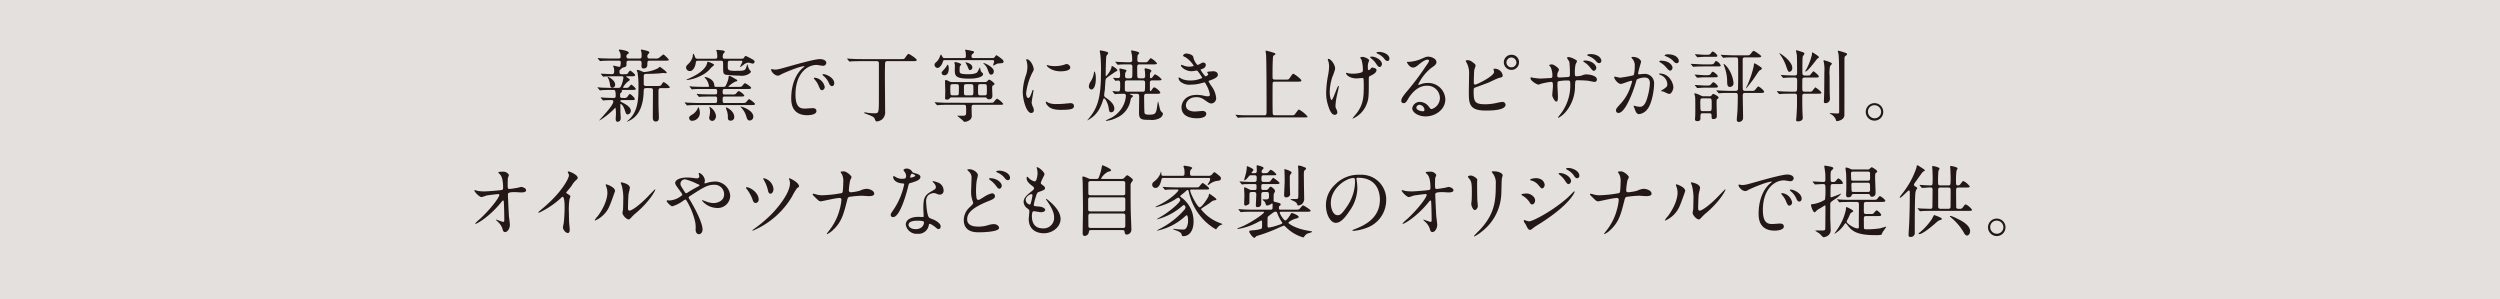 <svg xmlns="http://www.w3.org/2000/svg" viewBox="0 0 629.291 75.306"><defs><style>.cls-1{fill:#e4e0dd;}.cls-2{fill:#231815;}</style></defs><g id="レイヤー_2" data-name="レイヤー 2"><g id="文字"><rect class="cls-1" width="629.291" height="75.306"/><path class="cls-2" d="M155.573,22.117c.377,0,.555-.02.754-.456a7.644,7.644,0,0,0,.595-2.083c0-.376-.219-.376-.377-.376h-1.746c-.456,0-1.805,0-2.499.059-.06,0-.357.04-.416.04-.06,0-.1-.04-.179-.119l-.377-.456c-.079-.1-.079-.1-.079-.139s.039-.04.059-.04c.377,0,2.242.119,2.658.119.536,0,.635-.238.635-.793a2.922,2.922,0,0,0-.079-.774,4.401,4.401,0,0,1-.179-.456.115.115,0,0,1,.119-.119c.139,0,1.21.298,1.429.298a.225.225,0,0,0,.258-.199,5.009,5.009,0,0,0,.119-.833c0-.496-.258-.516-.596-.516h-1.666c-.477,0-1.825,0-2.499.06-.06,0-.357.04-.437.04-.06,0-.1-.04-.159-.139l-.396-.457c-.079-.099-.079-.099-.079-.119,0-.04.039-.04.079-.04.119,0,.714.06.853.06.575.02,1.607.06,2.738.06h1.566c.417,0,.556-.139.556-.536a2.525,2.525,0,0,0-.238-1.17c-.179-.258-.218-.297-.218-.396,0-.139.179-.159.277-.159.139,0,2.222.297,2.222.793,0,.178-.139.258-.277.357a.571.571,0,0,0-.317.575c0,.536.456.536.635.536h2.638c.536,0,.556-.297.556-.754a5.344,5.344,0,0,0-.06-.912,3.76,3.76,0,0,1-.139-.437c0-.099.1-.159.218-.159a14.156,14.156,0,0,1,1.409.337c.158.04.516.159.516.417,0,.08-.06.159-.219.317a.803.803,0,0,0-.277.655c0,.536.416.536.635.536H164.777a2.327,2.327,0,0,0,.991-.099c.219-.119,1.091-.932,1.23-.932.119,0,1.368,1.15,1.368,1.388,0,.179-.754.179-1.031.179h-3.749c-.635,0-.635.159-.635,1.13a.867.867,0,0,1-.952.833.462.462,0,0,1-.516-.476c-.021-.119.02-.774.02-.913,0-.575-.377-.575-.575-.575h-2.618c-.615,0-.615.218-.615.972a.569.569,0,0,1-.317.595c-.099.04-.615.179-.714.218-.06.04-.317.278-.377.337-.337.277-.357.317-.357.654,0,.317.021.635.556.635h.377c.853,0,.952,0,1.131-.178.079-.099.476-.734.635-.734.158,0,1.249.893,1.249,1.13,0,.298-.456.298-1.051.298h-.873c-.298,0-.317,0-.317.099,0,.04.02.06.198.178.615.417.694.457.694.635,0,.119-.516.437-.614.516a6.906,6.906,0,0,0-1.092,1.349c0,.139.06.139.635.139a1.398,1.398,0,0,0,.794-.139c.099-.099.516-.674.674-.674.1,0,1.111.833,1.111,1.071,0,.258-.377.258-1.052.258H156.862c-.139,0-.357.02-.357.178,0,.04.04.199.04.218,0,.099-.1.199-.238.298a.627.627,0,0,0-.218.575c0,.753.02.753.972.753a.945.945,0,0,0,.992-.456c.317-.476.337-.516.516-.516.218,0,1.21.932,1.21,1.23,0,.277-.119.277-1.071.277h-2.062c-.14,0-.496,0-.496.218,0,.139.079.179.733.516,1.369.714,1.904,1.349,1.904,1.984a.889.889,0,0,1-.793.893c-.377,0-.417-.159-.773-1.21-.357-1.071-.854-1.408-.952-1.408-.119,0-.119.099-.119.159,0,.417.02,1.666.039,2.142,0,.179.06,1.032.06,1.23,0,.536-.277.932-.793.932-.477,0-.477-.555-.477-.674,0-.179.06-1.051.06-1.23a6.625,6.625,0,0,0-.119-1.626c-.039,0-.079.02-.356.317a18.722,18.722,0,0,1-3.63,2.876c-.06,0-.06-.02-.06-.06,0-.02.912-1.012,1.031-1.151.754-.853,2.479-2.777,2.479-3.531a.372.372,0,0,0-.437-.377c-.714,0-1.468.02-1.805.06-.04,0-.238.04-.278.04-.079,0-.119-.04-.179-.139l-.396-.456c-.079-.099-.079-.099-.079-.119,0-.04.04-.06.079-.06.1,0,.596.06.714.06.06.02,1.885.079,2.5.079.476,0,.476-.277.476-.654,0-1.349-.258-1.369-.614-1.369h-.615c-.754,0-1.587.02-2.281.06-.06,0-.357.059-.417.059-.079,0-.099-.059-.178-.139l-.377-.456c-.1-.099-.1-.099-.1-.139,0-.04.06-.04.079-.04.119,0,.754.06.893.08.794.02,1.687.059,2.479.059Zm-1.409-.04c-.495,0-.555-.377-.635-.992a5.44,5.44,0,0,0-.476-1.468,2.035,2.035,0,0,1-.139-.298c0-.04.02-.04.158.02.357.119,1.766.952,1.766,1.924A.731.731,0,0,1,154.164,22.078Zm8.511.099c-.635,0-.635.258-.655.873-.02,1.468-.297,4.344-1.964,6.129a5.501,5.501,0,0,1-2.182,1.428c-.04,0-.06-.02-.06-.04a1.361,1.361,0,0,1,.179-.159c2.638-2.182,2.718-5.416,2.718-8.47a20.495,20.495,0,0,0-.238-3.729,2.652,2.652,0,0,1-.179-.456.18.18,0,0,1,.198-.159,3.988,3.988,0,0,1,.694.198c.675.298.754.337,1.012.337A9.568,9.568,0,0,0,165.57,17.218c.079-.04.437-.396.536-.396.039,0,1.705,1.17,1.705,1.448,0,.139-.118.159-.218.159s-.535-.06-.615-.06a5.299,5.299,0,0,0-.555.06c-1.29.119-2.361.159-3.233.159-.933,0-1.15,0-1.15.734v1.766c0,.297.059.556.614.556h2.698c.893,0,.952,0,1.249-.477.119-.218.317-.496.496-.496a4.659,4.659,0,0,1,1.488,1.23c0,.277-.1.277-1.071.277H166.364c-.596,0-.615.337-.615.754,0,2.757,0,3.015.02,4.126,0,.397.08,2.123.08,2.479,0,.357,0,1.051-.774,1.051-.754,0-.754-.734-.754-.992,0-1.071.04-5.792.04-6.764,0-.456-.099-.655-.595-.655Z"/><path class="cls-2" d="M186.682,25.926a2.926,2.926,0,0,0,.952-.079c.199-.099.754-.893.933-.893.139,0,1.488.992,1.488,1.21,0,.278-.397.278-1.071.278H175.912c-1.746,0-2.302.04-2.5.06-.079,0-.356.04-.416.04-.079,0-.119-.04-.179-.119l-.377-.456c-.079-.099-.1-.099-.1-.139,0-.04.04-.04.08-.04.139,0,.754.06.872.06.973.04,1.786.079,2.718.079h3.947c.556,0,.556-.158.556-1.091,0-.516-.218-.536-.535-.536h-1.052c-1.726,0-2.301.04-2.499.04a2.989,2.989,0,0,1-.417.06c-.079,0-.099-.06-.179-.139l-.376-.456c-.08-.08-.08-.1-.08-.119a.053.053,0,0,1,.06-.06c.139,0,.754.079.873.079.972.04,1.785.06,2.718.06h.912c.575,0,.575-.159.575-.734,0-.496-.06-.635-.575-.635h-2.797c-1.745,0-2.32.04-2.52.04a2.974,2.974,0,0,1-.416.06c-.06,0-.1-.06-.179-.139l-.377-.456c-.079-.08-.079-.1-.079-.119a.053.053,0,0,1,.06-.06c.139,0,.754.079.873.079.972.04,1.805.06,2.737.06h.872c.219,0,.357,0,.357-.139a3.702,3.702,0,0,0-.635-1.666c-.079-.1-.496-.615-.496-.635,0-.04.06-.04.1-.04.297,0,2.143.437,2.341,1.885.079.595.079.595.555.595h1.786c.476,0,.535-.119.972-1.21a4.235,4.235,0,0,0,.317-1.289c0-.159.039-.258.198-.258.158,0,.317.079,1.587.813.337.198.396.218.396.357,0,.179-.158.199-.516.278a6.86,6.86,0,0,0-1.726,1.23c0,.079.119.079.198.079h2.122a3.195,3.195,0,0,0,.952-.06c.179-.079.694-.853.873-.853.219,0,1.587.893,1.587,1.17,0,.278-.396.278-1.051.278H182.458c-.556,0-.556.238-.556.873,0,.496.298.516.556.516h1.666a3.159,3.159,0,0,0,.972-.08c.159-.079.675-.793.834-.793a3.247,3.247,0,0,1,1.428,1.11c0,.278-.396.278-1.071.278h-3.789c-.575,0-.595.159-.595.714,0,.773,0,.912.595.912ZM175.693,15.294c-.476,0-.516.178-.555.535-.119.873-.635,2.063-1.488,2.063a.929.929,0,0,1-.952-.952c0-.119,0-.297.396-.694a4.246,4.246,0,0,0,1.25-1.865c.02-.139.06-.853.139-.853.179,0,.357.516.477.833.139.416.416.416.674.416h4.404c.476,0,.516-.238.516-.536a6.758,6.758,0,0,0-.1-1.091c-.02-.079-.139-.396-.139-.456a.141.141,0,0,1,.159-.139c.06,0,1.13.099,1.249.119.417.06.715.119.715.377,0,.099-.357.437-.397.536a1.755,1.755,0,0,0-.119.714c0,.397.179.476.536.476h4.165c.338,0,.536-.02.694-.297.179-.298.238-.397.397-.397a13.352,13.352,0,0,1,1.368.675c.794.416.854.555.854.753a.48.48,0,0,1-.536.496c-.139,0-.833-.238-.991-.238a1.939,1.939,0,0,0-1.19.496c-.119.08-.833.615-.854.615-.039,0-.06-.04-.06-.08,0-.119.556-1.071.556-1.29,0-.218-.179-.218-.356-.218h-2.758c-.556,0-.556.139-.556,1.388,0,.833,0,1.151,1.766,1.151,2.262,0,2.52-.04,2.817-.694.06-.159.317-.952.317-.952.039,0,.099.119.118.178a3.45,3.45,0,0,0,.457,1.21c.039.08.356.357.356.437,0,.179-.258.397-.317.457a3.48,3.48,0,0,1-2.479.575,31.555,31.555,0,0,1-3.432-.218c-.773-.159-.773-.397-.773-2.301,0-1.091,0-1.23-.535-1.23Zm4.047,1.031c0,.159-.654.615-.734.714a7.143,7.143,0,0,1-2.539,2.004,10.473,10.473,0,0,1-3.55,1.111c-.021,0-.119,0-.119-.06s.555-.298.575-.317c2.142-.933,3.67-1.984,4.403-3.273.079-.139.317-.972.357-.992C178.173,15.492,179.74,16.048,179.74,16.325Zm-3.57,12.12a1.993,1.993,0,0,1-1.944,1.964.703.703,0,0,1-.754-.714c0-.357.1-.436,1.091-1.071a3.487,3.487,0,0,0,1.071-1.349c.08-.258.08-.297.1-.297C175.872,26.938,176.17,27.613,176.17,28.446Zm4.066.773c0,.457-.317,1.21-.933,1.21a.772.772,0,0,1-.793-.734c0-.119.119-.654.139-.773a5.215,5.215,0,0,0,.079-.932,2.401,2.401,0,0,0-.158-.952c-.021-.04-.021-.139.02-.159A3.093,3.093,0,0,1,180.236,29.219Zm4.582.198a.855.855,0,0,1-.912.952c-.694,0-.694-.535-.694-.813a4.338,4.338,0,0,0-.238-1.646,5.988,5.988,0,0,1-.277-.873C182.795,26.918,184.818,27.87,184.818,29.417Zm4.801-.079a.926.926,0,0,1-.893.992c-.575,0-.675-.377-.973-1.349a5.426,5.426,0,0,0-1.091-1.805c-.02-.04-.298-.317-.277-.337C186.484,26.68,189.619,27.712,189.619,29.338Z"/><path class="cls-2" d="M194.921,17.516c.833,0,1.131-.08,3.849-.853,1.765-.496,6.308-1.786,7.617-1.786.714,0,1.606.278,1.606.952a.793.793,0,0,1-.813.734c-.258,0-1.389-.218-1.606-.218-2.52,0-5.336,2.321-5.336,7.438,0,3.333,1.249,3.551,2.42,3.551.298,0,1.706-.119,1.885-.119.614,0,.972.258.972.734,0,1.051-2.183,1.051-2.301,1.051-4.047,0-4.047-3.312-4.047-4.245,0-.873.02-5.078,2.876-7.637a3.915,3.915,0,0,0,.496-.416c0-.04-.079-.04-.119-.04-1.15,0-5.257,1.746-5.911,2.123a1.515,1.515,0,0,1-.675.258c-.991,0-1.943-1.329-1.686-1.607C194.226,17.337,194.801,17.516,194.921,17.516Zm12.676,4.384a.804.804,0,0,1-.694.813c-.357,0-.536-.377-.854-1.15a5.184,5.184,0,0,0-.991-1.547,1.069,1.069,0,0,1-.198-.357c0-.099.218-.119.396-.08A2.869,2.869,0,0,1,207.596,21.9Zm2.399-.952c0,.516-.317.734-.575.734-.476,0-.694-.575-.893-1.051a5.126,5.126,0,0,0-1.309-1.587c-.1-.08-.179-.159-.179-.258,0-.119.218-.119.277-.119a1.834,1.834,0,0,1,.496.099C208.985,19.142,209.996,19.995,209.996,20.947Z"/><path class="cls-2" d="M216.807,15.393c-1.746,0-2.321.04-2.52.059-.06,0-.357.04-.417.04s-.099-.04-.179-.119l-.376-.456c-.08-.1-.08-.1-.08-.139,0-.02.021-.04.06-.04.139,0,.754.06.873.06.972.06,1.805.079,2.737.079h9.918c.715,0,.774,0,1.052-.396.396-.575.635-.913.833-.913s2.043,1.19,2.043,1.527c0,.298-.356.298-1.071.298h-6.308c-.218,0-.477.02-.556.337-.06.218-.079,2.777-.079,3.194,0,1.428.06,7.736.06,9.025a2.426,2.426,0,0,1-.734,2.083,2.596,2.596,0,0,1-1.309.536c-.298,0-.338-.06-.596-.694-.158-.416-.555-.615-2.043-1.17-.556-.198-.595-.238-.595-.317,0-.099.158-.099.218-.099.119,0,.635.099.734.119a10.875,10.875,0,0,0,1.686.099c1.071,0,1.071-.08,1.071-4.007V15.948c0-.377-.158-.555-.556-.555Z"/><path class="cls-2" d="M249.721,14.619a.87.87,0,0,0,.615-.178c.079-.08.357-.556.456-.556a7.437,7.437,0,0,1,1.408.992.84.84,0,0,1,.417.615.403.403,0,0,1-.337.396c-.179.02-1.071.08-1.27.139-.159.059-.913.496-.973.496-.039,0-.039-.04-.039-.079,0-.139.237-.813.237-.972,0-.317-.198-.337-.396-.337h-12.001c-.317,0-.396.04-.575.595-.277.833-.873,1.369-1.27,1.369a.794.794,0,0,1-.754-.773.696.696,0,0,1,.219-.516,3.709,3.709,0,0,0,.952-1.15,7.764,7.764,0,0,1,.416-.952c.06,0,.277.357.396.575a.528.528,0,0,0,.596.337h4.82c.396,0,.495-.159.495-.536a8.025,8.025,0,0,0-.099-1.17,1.321,1.321,0,0,1-.1-.297c0-.06.06-.099.159-.099a10.654,10.654,0,0,1,1.229.218c.773.159.854.178.854.396,0,.139-.08.199-.357.437-.258.238-.277.317-.277.536,0,.297.039.516.516.516Zm-4.542,11.763c-.615,0-.615.238-.615.992,0,.159.04,1.567.04,1.706a1.243,1.243,0,0,1-.635,1.21,2.33,2.33,0,0,1-1.131.377c-.179,0-.219-.04-.556-.416-.198-.179-1.31-1.071-1.31-1.091,0-.04.14-.04.179-.04.119,0,.773.02.933.02,1.051,0,1.11-.04,1.11-1.15,0-1.429,0-1.607-.575-1.607h-3.769c-.477,0-1.805,0-2.499.06-.06,0-.357.04-.417.04-.079,0-.119-.04-.179-.119l-.377-.456c-.099-.099-.099-.099-.099-.139,0-.04.039-.04.079-.04.119,0,.734.06.873.06.575.04,1.587.08,2.718.08H249.027c.833,0,.913,0,1.071-.139.139-.119.694-.893.893-.893a5.236,5.236,0,0,1,1.548,1.309c0,.218-.298.238-1.052.238Zm-6.368-9.125c0,.238,0,1.686-1.091,1.686a.637.637,0,0,1-.694-.615c0-.198.06-.258.615-.853a6.605,6.605,0,0,0,.773-1.051c.02-.04.119-.159.159-.159C238.574,16.266,238.811,16.425,238.811,17.258Zm.774,7.26a.578.578,0,0,0-.496.179.752.752,0,0,1-.754.377c-.396,0-.437-.159-.437-.357,0-.238.04-1.428.04-1.706,0-.377-.06-2.163-.06-2.579,0-.258.139-.277.237-.277.179,0,.338.079.834.337a1.719,1.719,0,0,0,.853.159h8.054a.876.876,0,0,0,.694-.238c.258-.317.297-.357.437-.357.277,0,1.349.813,1.349,1.091,0,.119-.04.159-.437.396-.158.1-.158.238-.158.754,0,.258.059,1.508.059,1.785,0,.476-.158.913-.872.913a.551.551,0,0,1-.556-.317c-.1-.159-.357-.159-.477-.159Zm1.189-.516c.159,0,.437,0,.536-.258.06-.119.06-1.686.06-1.845,0-.437,0-.714-.596-.714h-.952c-.297,0-.595.08-.595.416a13.487,13.487,0,0,0,.04,2.143c.099.258.396.258.555.258Zm6.07-6.229a1.474,1.474,0,0,0,.437.575.514.514,0,0,1,.179.337c0,.437-.913,1.111-3.472,1.111-3.65,0-3.65-.793-3.65-2.321,0-.178.04-1.012.021-1.17a4.652,4.652,0,0,1-.119-.516c0-.139.179-.159.238-.159.118,0,1.447.278,1.447.615,0,.099-.317.436-.337.516a8.543,8.543,0,0,0-.04,1.031c0,.615,0,.893,2.262.893.119,0,1.706,0,2.162-.496.159-.159.654-1.21.694-1.23C246.707,16.96,246.805,17.655,246.845,17.774Zm-2.479,6.229c.654,0,.654-.179.654-1.071,0-1.329,0-1.468-.139-1.606a.684.684,0,0,0-.516-.139h-1.071c-.654,0-.654.179-.654,1.071,0,1.329,0,1.468.119,1.607a.733.733,0,0,0,.535.139Zm.396-7.022a.684.684,0,0,1-.575.674c-.258,0-.298-.099-.694-1.051-.06-.159-.496-.873-.496-.933C242.997,15.651,244.762,15.929,244.762,16.98Zm3.055,7.022c.596,0,.596-.139.596-1.408s0-1.409-.596-1.409h-1.031c-.595,0-.595.139-.595,1.409s0,1.408.595,1.408Zm2.341-6.07c0,.436-.238.853-.635.853-.437,0-.516-.218-.893-1.23a3.307,3.307,0,0,0-1.012-1.508c-.079-.079-.099-.159-.079-.178C247.619,15.75,250.158,16.841,250.158,17.932Z"/><path class="cls-2" d="M258.812,24.656c.338,0,.517-.317.952-1.547.119-.337.179-.496.278-.496.099,0,.099.198.099.238,0,.218-.456,2.539-.456,3.015a3.557,3.557,0,0,0,.317,1.031,2.142,2.142,0,0,1,.238.873.665.665,0,0,1-.654.674c-1.23,0-2.143-3.372-2.143-5.276a14.25,14.25,0,0,1,.833-4.325,6.739,6.739,0,0,0,.337-2.063,4.868,4.868,0,0,0-.198-1.408,2.551,2.551,0,0,1-.119-.357c0-.06.08-.099.159-.099.912,0,1.745,1.805,1.745,2.519,0,.218,0,.238-.377.913a15.476,15.476,0,0,0-1.527,5.118C258.297,24.062,258.495,24.656,258.812,24.656Zm11.525,1.984c0,.773-.595,1.012-3.372,1.012-1.944,0-2.678-.496-3.095-.893-.099-.099-.615-.615-.615-.992,0-.04,0-.199.1-.199a3.016,3.016,0,0,1,.477.278,4.882,4.882,0,0,0,2.122.337,16.515,16.515,0,0,0,1.726-.06c.278-.02,1.666-.159,1.746-.159C270.179,25.966,270.338,26.403,270.338,26.64ZM269.405,16.98c0,.972-2.201.972-2.439.972-2.241,0-3.472-1.21-3.472-1.468,0-.04.021-.099.139-.099.06,0,.298.079.556.139a6.784,6.784,0,0,0,1.349.119,8.022,8.022,0,0,0,2.183-.297c.595-.218.654-.238.853-.218A.989.989,0,0,1,269.405,16.98Z"/><path class="cls-2" d="M277.94,24.796a.2.2,0,0,0-.218.139,12.258,12.258,0,0,1-.854,2.222,6.933,6.933,0,0,1-3.193,3.154c0-.04.06-.099.079-.119,2.321-2.678,3.373-5.019,3.373-11.763a41.526,41.526,0,0,0-.14-4.642c-.02-.139-.158-.773-.158-.932,0-.119.06-.159.198-.159a10.385,10.385,0,0,1,1.408.297c.298.099.516.179.516.397,0,.119-.416.595-.456.714-.119.357-.179,4.384-.179,4.899,0,.08.021.179.1.179a5.451,5.451,0,0,0,1.349-2.143c.06-.396.04-.436.119-.436.139,0,1.369.734,1.369,1.091,0,.159-.04.159-.417.317-.1.04-.477.337-.575.397-1.845,1.25-1.864,1.27-1.964,1.706-.04.119-.159,2.003-.179,2.38-.02.199-.179,1.17-.179,1.389a.727.727,0,0,0,.298.635c.635.397,2.262,1.508,2.262,2.797,0,.655-.397.952-.794.952-.437,0-.476-.159-.615-.972a5.308,5.308,0,0,0-.972-2.44A.277.277,0,0,0,277.94,24.796Zm-2.103-5.058c0,2.697-.991,2.797-1.11,2.797a.752.752,0,0,1-.635-.834,2.368,2.368,0,0,1,.437-1.17,5.308,5.308,0,0,0,.833-2.241.679.679,0,0,1,.079-.298C275.52,17.972,275.838,18.309,275.838,19.738Zm8.808,3.868c-.079,0-.218,0-.218.08,0,.079.258.179.376.218.298.119.397.159.397.297,0,.099-.397.377-.437.437a2.142,2.142,0,0,0-.219.714,5.879,5.879,0,0,1-3.491,4.305,7.652,7.652,0,0,1-2.599.773c-.039,0-.139-.02-.139-.079a9.218,9.218,0,0,1,1.25-.615,7.082,7.082,0,0,0,3.332-3.511,6.612,6.612,0,0,0,.517-2.143.475.475,0,0,0-.536-.476c-.218,0-1.289.02-1.785.04a3.061,3.061,0,0,1-.417.059c-.059,0-.099-.059-.178-.139l-.377-.456c-.08-.08-.08-.099-.08-.119a.053.053,0,0,1,.06-.06c.219,0,1.111.099,1.31.099.556,0,.556-.297.556-1.686,0-.773,0-1.071-.556-1.071-.1,0-.496.06-.575.06s-.119-.04-.179-.119l-.377-.456c-.079-.099-.079-.099-.079-.139,0-.04.02-.04.06-.04,0,0,.992.08,1.17.08.317,0,.516-.198.516-.575a5.919,5.919,0,0,0-.059-.972c-.021-.119-.119-.654-.119-.754,0-.099.099-.119.158-.119.1,0,.913.198,1.091.238.377.099.536.139.536.337,0,.079-.258.396-.278.476a3.191,3.191,0,0,0-.079.873.498.498,0,0,0,.536.556h.733a.492.492,0,0,0,.536-.437c.039-.218.039-2.083.039-2.519a.508.508,0,0,0-.556-.556c-.773,0-1.726,0-2.519.04-.06,0-.536.059-.575.059-.08,0-.119-.059-.179-.139l-.377-.456c-.079-.08-.1-.099-.1-.119,0-.04.04-.06.08-.06.119,0,.614.06.714.06.139,0,1.805.079,2.42.079.654,0,1.052,0,1.052-.516,0-.159-.04-.873-.04-1.051-.02-.198-.238-1.131-.238-1.309,0-.099.04-.099.1-.099.079,0,1.943.277,1.943.635,0,.119-.396.535-.416.635a11.549,11.549,0,0,0-.06,1.19c0,.377.277.516.595.516h.893c.833,0,.913,0,1.092-.159.139-.119.654-.873.812-.873a4.849,4.849,0,0,1,1.548,1.29c0,.277-.417.277-1.052.277h-3.312a.523.523,0,0,0-.615.575c0,.377,0,2.341.04,2.52.06.416.396.416.595.416h.773c.238,0,.596-.04.596-.575,0-.258-.02-.754-.06-1.17-.02-.099-.079-.496-.079-.575,0-.159.06-.198.218-.198.02,0,1.488.218,1.488.635,0,.099-.021.119-.179.317-.179.218-.179.416-.179.992,0,.337,0,.536.238.536.178,0,.356-.199.437-.298.416-.575.456-.654.654-.654a4.314,4.314,0,0,1,1.606,1.25c0,.258-.437.258-1.071.258h-1.27c-.179,0-.614,0-.614.536v1.785c0,.099,0,.377.158.377.1,0,.198-.139.238-.198.437-.655.496-.734.714-.734.357,0,1.508.992,1.508,1.309,0,.297-.377.297-1.071.297H288.612c-.614,0-.614.238-.614.952,0,.615.02,3.491.099,3.868.08.298.357.437,1.131.437,1.646,0,1.766-.297,2.043-2.043,0-.06.198-1.329.219-1.329.039,0,.356,1.388.396,1.547.198.813.198.833.675,1.289a.475.475,0,0,1,.178.337,1.612,1.612,0,0,1-.872,1.111,4.353,4.353,0,0,1-2.4.396c-1.944,0-2.758,0-2.758-1.706,0-.674.04-3.689.04-4.304,0-.437-.258-.556-.595-.556Zm2.995-.536c.596,0,.596-.059.596-2.222,0-.198,0-.615-.576-.615h-3.947a.525.525,0,0,0-.555.337c-.021.099-.021,1.626-.021,1.904,0,.198,0,.595.575.595Z"/><path class="cls-2" d="M300.361,14.302a4.139,4.139,0,0,0,1.031,2.043,1.861,1.861,0,0,0,.773-.317c.397-.238.457-.278.694-.278a.618.618,0,0,1,.675.595,1.131,1.131,0,0,1-.854.972c-.059.02-.476.179-.476.238a8.212,8.212,0,0,0,1.21,1.666c.079,0,.714-.218.714-.555,0-.08-.258-.357-.258-.437,0-.159.198-.179.278-.198.714-.06,1.11-.099,1.229-.099.654,0,1.17.317,1.17.873,0,.278-.039.734-1.745,1.349-.516.178-.575.218-.575.297,0,.099.02.139.635,1.111a5.969,5.969,0,0,1,1.27,3.114,1.32,1.32,0,0,1-1.15,1.369c-.496,0-.635-.099-1.925-.992a3.186,3.186,0,0,0-1.924-.595c-1.785,0-2.618,1.15-2.618,2.043,0,1.468,1.745,1.567,2.261,1.567.317,0,1.646-.139,1.925-.139.238,0,.932.079.932.714,0,1.131-2.082,1.131-2.32,1.131-.575,0-3.908,0-3.908-2.777,0-1.15.854-3.114,3.849-3.114a8.202,8.202,0,0,1,1.904.238,3.666,3.666,0,0,0,.873.119c.297,0,.516-.099.516-.416a7.059,7.059,0,0,0-.893-2.44c-.298-.575-.317-.635-.496-.635-.119,0-.873.218-1.031.258a9.439,9.439,0,0,1-2.381.297,3.486,3.486,0,0,1-2.618-.754,1.554,1.554,0,0,1-.477-.853.183.183,0,0,1,.179-.198,5.061,5.061,0,0,1,.635.357,5.054,5.054,0,0,0,2.083.397,6.699,6.699,0,0,0,3.075-.635c0-.119-1.111-1.865-1.35-1.865-.039,0-1.091.179-1.289.179-1.547,0-2.718-1.071-2.718-1.448a.155.155,0,0,1,.159-.159,3.925,3.925,0,0,1,.516.179,3.635,3.635,0,0,0,1.368.277c.477,0,1.171-.099,1.171-.238a6.794,6.794,0,0,0-2.023-2.103c-.575-.278-.654-.298-.654-.437,0-.198.377-.536.773-.536C299.012,13.469,300.182,13.707,300.361,14.302Z"/><path class="cls-2" d="M323.655,20.035c.694,0,.714,0,1.11-.575.556-.813.615-.893.774-.893.237,0,2.043,1.349,2.043,1.706,0,.278-.417.278-1.071.278h-5.555c-.178,0-.495,0-.595.258-.04.139-.04,2.797-.04,3.67,0,.456,0,3.928.06,4.205.08.298.298.337.596.337h4.007c.694,0,.773,0,1.031-.357.734-.972.813-1.091.952-1.091a7.126,7.126,0,0,1,2.162,1.766c0,.218-.099.218-1.012.218H314.57c-1.726,0-2.302.02-2.5.04-.06,0-.356.06-.416.06-.079,0-.1-.06-.179-.139l-.377-.457c-.04-.06-.079-.099-.079-.119a.052.052,0,0,1,.06-.06c.139,0,.754.079.872.079.973.06,1.786.06,2.718.06h3.512c.635,0,.635-.139.635-1.448,0-1.964,0-12.695-.14-13.965-.02-.119-.099-.635-.099-.734,0-.06,0-.139.079-.139a14.931,14.931,0,0,1,1.904.536c.179.04.477.139.477.337,0,.119-.06.159-.357.317-.258.139-.258.437-.298,1.21-.06,1.627-.06,1.964-.06,4.226,0,.456.04.674.635.674Z"/><path class="cls-2" d="M336.079,17.337a14.565,14.565,0,0,1-.734,2.103,13.361,13.361,0,0,0-.635,3.709c0,.893.219,2.023.456,2.023.417,0,1.429-3.551,1.766-3.551.06,0,.079.079.079.139,0,.159-.396,1.885-.476,2.242a16.815,16.815,0,0,0-.377,2.599,1.739,1.739,0,0,0,.238.893,2.377,2.377,0,0,1,.237.793.633.633,0,0,1-.674.615c-.754,0-1.27-1.13-1.607-2.222a10.197,10.197,0,0,1-.535-3.333,25.621,25.621,0,0,1,.496-4.483,12.901,12.901,0,0,0,.238-2.123,4.433,4.433,0,0,0-.199-1.369c-.118-.297-.118-.337-.118-.396,0-.1.039-.159.158-.159C334.928,14.818,336.079,16.147,336.079,17.337Zm8.47,2.44c0,4.642,0,5.157-.635,6.665a6.421,6.421,0,0,1-3.353,3.392c-.06,0-.099-.02-.099-.06,0-.06.932-1.131,1.091-1.349,1.686-2.261,1.726-4.205,1.726-6.863,0-.198,0-.972-.04-1.488-.02-.437-.158-.437-.337-.437-.218,0-1.229.1-1.428.1-1.706,0-2.658-.893-2.658-1.329a.072.072,0,0,1,.079-.08c.06,0,.437.099.516.119a5.386,5.386,0,0,0,1.091.099,7.031,7.031,0,0,0,2.162-.297c.357-.159.397-.258.397-.834a8.875,8.875,0,0,0-.377-2.439c-.04-.08-.298-.357-.298-.417,0-.159.298-.238.575-.238.496,0,1.666.476,1.666.913,0,.099-.198.516-.218.615a3.775,3.775,0,0,0-.1,1.111c0,.416,0,.674.198.674a.693.693,0,0,0,.517-.317c.178-.278.218-.297.396-.297.099,0,1.071.099,1.071.615,0,.615-.734,1.032-1.091,1.23-.596.297-.734.357-.794.476A1.263,1.263,0,0,0,344.549,19.777Zm3.312-3.63c0,.218-.218.714-.595.714-.277,0-.456-.198-.933-.913a5.595,5.595,0,0,0-1.21-1.27c-.06-.06-.238-.218-.238-.297,0-.099.219-.139.338-.139C346.354,14.242,347.861,15.175,347.861,16.147Zm1.885-1.369c0,.238-.159.575-.477.575-.396,0-.635-.317-.972-.753a4.639,4.639,0,0,0-1.587-1.111c-.198-.08-.238-.159-.238-.218,0-.099.199-.198.715-.198C348.199,13.072,349.746,13.687,349.746,14.778Z"/><path class="cls-2" d="M362.447,24.597a3.14,3.14,0,0,0-3.353-3.015c-2.619,0-4.305,2.717-4.662,3.333-.396.674-.595,1.051-1.131,1.051a.547.547,0,0,1-.575-.556c0-.496.159-.932,1.567-2.579a65.323,65.323,0,0,0,4.483-5.971c.654-.932.932-1.349.932-1.567,0-.139-.139-.278-.377-.278-.733,0-1.904.992-2.241,1.27-.793.654-1.071.714-1.408.714-.933,0-1.547-1.27-1.547-1.369,0-.06.06-.06.476-.06a9.628,9.628,0,0,0,3.075-.714c1.229-.536,1.368-.595,1.805-.595.793,0,2.083.496,2.083,1.369,0,.575-.456.893-1.408,1.547a12.089,12.089,0,0,0-3.174,4.066c0,.06.06.139.118.139.119-.04.377-.139.496-.178a4.795,4.795,0,0,1,1.746-.317,4.281,4.281,0,0,1,4.463,4.126c0,2.519-2.439,4.285-4.959,4.285-1.964,0-3.372-1.051-3.372-2.043a1.91,1.91,0,0,1,1.964-1.606,2.927,2.927,0,0,1,2.261,1.27c.278.357.397.536.675.536A2.935,2.935,0,0,0,362.447,24.597Zm-5.099,1.785a.811.811,0,0,0-.833.694c0,.516.854.932,1.706.932a.328.328,0,0,0,.337-.357A1.349,1.349,0,0,0,357.348,26.383Z"/><path class="cls-2" d="M371.1,15.988a.823.823,0,0,1,.337.516c0,.178-.317.952-.337,1.13-.08.694-.119,2.46-.119,3.293a.332.332,0,0,0,.377.357c.396,0,4.721-2.103,4.721-3.174,0-.119-.139-.674-.139-.734,0-.079.139-.079.277-.079a2.043,2.043,0,0,1,2.043,1.666c0,.457-.297.516-.872.635-.457.099-2.242.992-2.619,1.15-.555.238-3.491,1.29-3.59,1.349-.238.159-.238.258-.238,1.012,0,2.599.377,3.134,2.976,3.134a12.627,12.627,0,0,0,2.896-.357,11.622,11.622,0,0,1,1.368-.238.768.768,0,0,1,.794.694c0,1.487-3.809,1.487-5.039,1.487-4.105,0-4.205-1.765-4.205-4.582,0-.714.06-3.828.06-4.483a5.643,5.643,0,0,0-.516-2.777,4.089,4.089,0,0,1-.338-.654c0-.119.278-.179.457-.179C369.949,15.155,370.247,15.294,371.1,15.988Zm11.267-.317a1.914,1.914,0,1,1-3.828.02,1.901,1.901,0,0,1,1.943-1.904A1.857,1.857,0,0,1,382.367,15.671Zm-3.174.06a1.248,1.248,0,0,0,1.289,1.21,1.235,1.235,0,0,0,1.23-1.21,1.33,1.33,0,0,0-1.27-1.27A1.291,1.291,0,0,0,379.193,15.73Z"/><path class="cls-2" d="M385.983,19.598c.298.04,1.448.179,1.706.179.397,0,2.123-.119,2.479-.119.377-.02.596-.08.596-.555a5.143,5.143,0,0,0-.437-2.202c-.06-.079-.377-.417-.377-.496,0-.079.357-.198.694-.198.456,0,1.785.933,1.785,1.329a6.136,6.136,0,0,1-.357.833,2.859,2.859,0,0,0-.079.714c0,.297.198.416.477.416.516,0,1.765-.079,2.261-.119.437-.04.437-.377.437-.575a23.874,23.874,0,0,0-.139-3.233c-.06-.178-.615-.972-.615-1.012,0-.079.219-.198.456-.198a4.544,4.544,0,0,1,1.587.595c.199.099.496.238.496.476a3.921,3.921,0,0,1-.337.714,8.97,8.97,0,0,0-.198,2.222c0,.635,0,.834.476.834a6.171,6.171,0,0,0,1.35-.218,2.358,2.358,0,0,1,.991-.258c.992,0,2.737.337,2.737,1.309a.585.585,0,0,1-.635.575c-.237,0-1.309-.238-1.527-.278-.674-.099-2.658-.139-2.697-.139-.596,0-.596.139-.655,1.289a10.025,10.025,0,0,1-2.103,6.388,6.411,6.411,0,0,1-2.062,1.785.114.114,0,0,1-.119-.119c0-.02.992-1.289,1.15-1.547a11.749,11.749,0,0,0,1.924-7.102c0-.635-.317-.635-.595-.635a12.687,12.687,0,0,0-2.36.198c-.258.139-.258.218-.258,1.071,0,.437.119,2.36.119,2.737,0,.952-.1,1.309-.377,1.309-.477,0-1.052-1.25-1.052-1.587,0-.198.179-2.103.179-2.301,0-.952-.119-1.071-.456-1.071a16.161,16.161,0,0,0-2.539.476,4.686,4.686,0,0,1-.694.218c-.238,0-1.964-.873-1.964-1.646a.161.161,0,0,1,.139-.179A3.445,3.445,0,0,1,385.983,19.598Zm15.83-2.539c0,.297-.238.754-.596.754-.277,0-.436-.139-1.012-.893a5.521,5.521,0,0,0-1.368-1.23c-.139-.099-.298-.179-.298-.297,0-.08.179-.159.357-.159C400.861,15.235,401.813,16.464,401.813,17.059Zm1.27-1.765a.565.565,0,0,1-.516.595c-.417,0-.655-.277-1.032-.734a4.674,4.674,0,0,0-1.745-1.071c-.198-.079-.258-.159-.258-.218,0-.158.437-.258.733-.258C402.289,13.608,403.083,14.639,403.083,15.294Z"/><path class="cls-2" d="M406.321,19.44a.176.176,0,0,1,.179-.159c.06,0,1.091.278,1.31.278a33.073,33.073,0,0,0,3.332-.595c.338-.238.357-2.242.357-2.341a2.512,2.512,0,0,0-.496-1.686c-.297-.357-.337-.396-.337-.456,0-.139.238-.159.317-.159,1.329,0,2.103.754,2.103,1.27,0,.02-.754,2.559-.754,2.936,0,.119.079.179.219.179.099,0,1.012-.099,1.17-.099a2.343,2.343,0,0,1,2.639,2.539c0,1.567-.556,4.979-1.706,6.367a3.078,3.078,0,0,1-2.023,1.21c-.734,0-.933-.694-1.171-1.369-.039-.139-.258-.595-.258-.655a.094.094,0,0,1,.1-.099,3.677,3.677,0,0,1,.496.139,4.935,4.935,0,0,0,1.012.139c.575,0,1.309-.277,1.884-2.42a15.735,15.735,0,0,0,.615-3.451c0-1.389-.793-1.488-1.369-1.488a4.313,4.313,0,0,0-1.904.476c-.079.099-.099.178-.297.853-.794,2.698-2.718,7.578-4.324,7.578a.583.583,0,0,1-.635-.635c0-.417.139-.575,1.329-1.884a11.634,11.634,0,0,0,2.439-4.483,5.353,5.353,0,0,0,.277-.933c0-.06-.02-.159-.139-.159-.437,0-2.281.793-2.678.793C407.234,21.126,406.321,19.876,406.321,19.44Zm13.767,4.206A10.076,10.076,0,0,1,418.739,23.05c-.139-.04-.635-.06-.635-.139,0-.119.654-.457.773-.556.734-.556.813-.615.813-1.15a2.55,2.55,0,0,0-1.606-2.281c-.159-.08-.477-.218-.477-.298,0-.119.08-.119.139-.119,2.539,0,3.452,2.5,3.472,3.511C421.218,22.257,420.921,23.645,420.088,23.645Zm.913-6.646c0,.337-.238.774-.575.774-.278,0-.437-.119-1.052-.853a5.348,5.348,0,0,0-1.408-1.17c-.1-.06-.298-.218-.298-.298,0-.059.159-.178.338-.178C420.545,15.274,421.001,16.762,421.001,17Zm1.587-1.666a.545.545,0,0,1-.496.575c-.437,0-.654-.258-1.052-.714a5.476,5.476,0,0,0-1.765-1.051c-.199-.06-.259-.139-.259-.198,0-.159.477-.278.715-.278C422.19,13.667,422.588,14.957,422.588,15.334Z"/><path class="cls-2" d="M430.191,16.206c.873,0,1.071,0,1.289-.317.317-.476.357-.536.496-.536a2.074,2.074,0,0,1,1.15,1.091c0,.277-.099.277-1.051.277h-3.373c-.635,0-1.646.02-2.043.06-.06,0-.356.04-.416.04s-.1-.04-.179-.139l-.377-.436c-.079-.1-.079-.119-.079-.139,0-.04.02-.04.06-.04.139,0,2.578.139,3.055.139ZM428.643,28.505c-.614,0-.614.218-.614,1.19,0,.417,0,.793-.833.793-.338,0-.536-.139-.536-.496a3.31,3.31,0,0,1,.04-.457c.039-.536.039-2.182.039-2.459,0-.516,0-2.46-.059-2.817a6.536,6.536,0,0,1-.179-.674c0-.06.06-.099.139-.099a5.263,5.263,0,0,1,1.012.337c.733.357.853.416,1.17.416h1.329a.787.787,0,0,0,.754-.297c.198-.258.258-.317.377-.317.02,0,1.31.575,1.31.913,0,.178-.06.218-.298.377-.198.139-.198.258-.198,1.25,0,.437.06,2.618.06,3.095,0,.496-.377.714-.854.714-.456,0-.456-.179-.476-.932,0-.536-.377-.536-.596-.536Zm.754-9.581c.854,0,.992,0,1.27-.397.278-.416.317-.456.477-.456.258,0,1.23.793,1.23,1.071,0,.317-.119.317-1.071.317H428.902c-.238,0-1.469.099-1.667.099-.079,0-.119-.06-.179-.139l-.376-.457c-.08-.079-.1-.099-.1-.139,0-.02.04-.04.079-.04.357,0,1.944.139,2.262.139Zm.08,2.599a2.547,2.547,0,0,0,.972-.08c.158-.079.654-.753.813-.753.297,0,1.17.813,1.17,1.091s-.377.278-1.051.278h-2.4c-.258,0-1.527.099-1.726.099-.08,0-.119-.06-.179-.139l-.377-.456c-.079-.08-.1-.099-.1-.119,0-.04.04-.06.08-.06.158,0,2.043.139,2.32.139Zm-.179-7.736c.932,0,1.051,0,1.289-.297.357-.457.396-.516.516-.516.317,0,1.171.774,1.171,1.052,0,.277-.1.277-1.052.277H428.902c-.238,0-1.409.099-1.607.099-.06,0-.099-.04-.179-.119l-.377-.457c-.079-.099-.079-.099-.079-.139,0-.02.021-.04.06-.04.219,0,1.983.139,2.222.139Zm-.675,10.97c-.158,0-.456,0-.575.238a6.702,6.702,0,0,0-.04,1.409c0,1.408,0,1.567.635,1.567h1.567c.654,0,.654-.159.654-1.646,0-1.408,0-1.567-.635-1.567Zm7.002-1.369c-.456,0-1.824,0-2.519.06-.06,0-.357.04-.417.04s-.099-.04-.179-.139l-.377-.436c-.079-.1-.079-.119-.079-.139,0-.04.021-.04.06-.04.139,0,.754.06.873.06.912.04,1.805.079,2.718.079h1.17c.615,0,.615-.396.615-.714,0-.377.039-2.003.039-2.341,0-.556,0-4.86-.039-4.999-.1-.376-.278-.376-.773-.376-.457,0-1.806,0-2.5.059-.079,0-.356.04-.416.04-.08,0-.119-.04-.179-.119l-.377-.456c-.079-.1-.1-.1-.1-.139,0-.02.021-.04.08-.04.139,0,.754.06.872.06.913.04,1.786.079,2.718.079h2.579c.893,0,.991,0,1.27-.357.556-.694.615-.773.793-.773.119,0,1.865,1.111,1.865,1.369,0,.278-.397.278-1.071.278h-2.976c-.615,0-.615.317-.615.674v3.809c0,.437,0,3.333.04,3.551.06.317.277.396.595.396h1.508c.575,0,.734,0,.933-.198.158-.139.674-.913.853-.913.238,0,1.468.972,1.468,1.329,0,.297-.356.297-1.051.297h-3.71c-.614,0-.614.278-.614.833,0,.853.079,4.602.079,5.356a1.014,1.014,0,0,1-1.052,1.11c-.496,0-.535-.277-.535-.654,0-.159.139-1.607.158-1.885.06-.873.1-3.074.1-3.987,0-.377,0-.774-.556-.774ZM433.861,16.167c0-.06.039-.08.099-.08a5.278,5.278,0,0,1,.694.655A7.758,7.758,0,0,1,436.36,20.927a.893.893,0,0,1-.912.952c-.377,0-.655-.159-.694-1.111a10.744,10.744,0,0,0-.496-3.412C434.198,17.158,433.861,16.266,433.861,16.167Zm7.438,3.848c-.219.317-1.706,2.242-1.785,2.242a.043.043,0,0,1-.04-.04,7.216,7.216,0,0,1,.337-.714,25.487,25.487,0,0,0,1.627-4.84c.06-.635.06-.714.218-.714a4.58,4.58,0,0,1,.813.437c.913.595,1.012.674,1.012.853,0,.198-.198.297-.437.436a.837.837,0,0,0-.317.258C442.469,18.25,441.517,19.738,441.299,20.015Z"/><path class="cls-2" d="M450.847,23.586c-.456,0-1.806,0-2.499.06-.08,0-.377.04-.437.04s-.1-.04-.159-.119l-.396-.456c-.079-.099-.079-.099-.079-.139,0-.02.02-.04.06-.04.158,0,.753.06.893.06.893.04,1.785.079,2.717.079h.813c.179,0,.516,0,.575-.396.04-.179.04-2.103.04-2.4,0-.535-.139-.753-.615-.753-.694,0-1.785,0-2.42.059-.06,0-.356.04-.416.04-.08,0-.119-.04-.179-.119l-.377-.456c-.06-.06-.1-.1-.1-.139s.04-.04.08-.04c.139,0,.733.06.853.06.496.02,1.627.079,2.599.079.556,0,.556-.396.556-.635,0-.833,0-3.947-.06-4.503-.021-.158-.198-.932-.198-1.091a.125.125,0,0,1,.139-.139c.258.079,1.091.337,1.408.437.337.119.556.238.556.417,0,.218-.278.476-.377.654-.06.099-.139.238-.139,4.027,0,.456,0,.833.654.833h.516c.496,0,.556,0,.654-.04.198-.06.833-1.031.952-1.031.1,0,1.35.972,1.35,1.27,0,.317-.119.317-1.21.317h-2.262c-.198,0-.516,0-.635.297-.04.139-.04,1.626-.04,1.904,0,1.21,0,1.349.655,1.349h1.031c.476,0,.535,0,.635-.04.218-.06.853-1.031.952-1.031.119,0,1.527,1.012,1.527,1.349,0,.199-.198.238-.575.238H454.319c-.615,0-.655.278-.655.654,0,1.686,0,2.202.04,3.789,0,.258.079,1.428.079,1.666,0,.635-.654.853-1.25.853-.396,0-.416-.198-.416-.377,0-.139.079-.734.079-.853.04-.516.139-2.4.139-2.816V24.101c0-.516-.377-.516-.575-.516Zm.298-6.506c0,.635-.357.992-.715.992-.337,0-.396-.159-.893-1.607a11.476,11.476,0,0,0-1.527-2.836c-.119-.179-.139-.198-.119-.218C448.01,13.271,451.145,15.393,451.145,17.079Zm5.058-3.908c.021,0,1.646.912,1.646,1.23,0,.139-.039.159-.356.337-.238.139-2.381,3.293-3.095,3.293a.735.735,0,0,1,.139-.317,15.341,15.341,0,0,0,1.567-4.007,2.612,2.612,0,0,1,.02-.496A.079.079,0,0,1,456.203,13.172Zm2.956,2.003c.119,0,1.964.536,1.964.853,0,.119-.437.555-.477.654a9.338,9.338,0,0,0-.099,2.539c0,1.29,0,3.967.039,4.662,0,.159.04.833.04.972a1.08,1.08,0,0,1-1.15,1.111c-.278,0-.377-.139-.377-.417,0-.099.06-1.369.06-1.547.039-1.012.06-4.582.06-5.892a8.732,8.732,0,0,0-.219-2.816A.146.146,0,0,1,459.159,15.175Zm3.63-2.4a17.815,17.815,0,0,1,1.885.575c.158.08.258.159.258.317,0,.119-.258.317-.437.457a.49.49,0,0,0-.198.297c-.021.119-.021,2.281-.021,4.265,0,.417,0,10.236-.02,10.434-.139,1.071-1.527,1.369-1.904,1.369-.119,0-.139-.04-.238-.377a2.661,2.661,0,0,0-1.23-1.369c-.119-.06-.298-.159-.298-.198a.073.073,0,0,1,.08-.08c.198,0,1.349.1,1.587.1.555,0,.694,0,.694-.417,0-9.72,0-13.23-.159-14.52-.02-.139-.198-.754-.179-.793C462.631,12.775,462.749,12.775,462.789,12.775Z"/><path class="cls-2" d="M474.043,28.128a2.202,2.202,0,1,1-4.403-.02,2.202,2.202,0,0,1,4.403.02Zm-3.849-.02a1.664,1.664,0,0,0,1.667,1.667,1.638,1.638,0,0,0,1.646-1.627,1.664,1.664,0,0,0-1.687-1.666A1.605,1.605,0,0,0,470.194,28.108Z"/><path class="cls-2" d="M120.273,48.058a10.043,10.043,0,0,0,1.626.119c1.071,0,4.007-.278,4.305-.337.298-.059.437-.178.437-.476,0-2.559-.536-3.194-.773-3.452-.08-.08-.437-.417-.437-.516,0-.178.933-.178,1.11-.178a1.63,1.63,0,0,1,1.567.813,4.572,4.572,0,0,1-.258.734c-.04.238-.06,1.329-.06,1.626,0,.952.02,1.17.417,1.17.396,0,1.626-.218,2.103-.298.139-.02.773-.218.893-.218.179,0,1.23.258,1.23.853,0,.536-.972.536-1.23.536s-1.369-.079-1.607-.079c-1.745,0-1.745.297-1.745.714,0,.298.218,4.919.258,5.356.04.357.238,1.845.238,2.143,0,1.051-.655,1.845-1.19,1.845-.456,0-.556-.337-.734-.992a4.088,4.088,0,0,0-1.15-1.626,4.537,4.537,0,0,1-.437-.456c0-.04.06-.06.08-.06.039,0,1.547.575,1.766.575.258,0,.258-.317.258-.476,0-2.182-.1-4.682-.14-4.781a.172.172,0,0,0-.178-.119c-.1,0-.14.04-.477.456-2.856,3.531-6.011,5.396-6.427,5.396-.06,0-.119-.04-.119-.079a12.882,12.882,0,0,1,1.27-1.19c2.797-2.618,4.82-5.396,4.82-5.991a.208.208,0,0,0-.219-.218c-.356,0-2.697.298-3.055.377a10.262,10.262,0,0,1-1.189.377c-.596,0-1.825-1.349-1.825-1.646,0-.079.099-.099.119-.099C119.638,47.86,120.174,48.039,120.273,48.058Z"/><path class="cls-2" d="M142.713,48.713c.773.476.854.556.854.734,0,.119-.219.674-.238.793a19.17,19.17,0,0,0-.119,3.511c0,.536.02,1.606.06,2.38.02.238.139,1.389.139,1.646,0,.198,0,.873-.476.873-.556,0-1.23-.853-1.23-1.389,0-.198.198-1.071.219-1.27.119-1.071.198-2.598.198-3.65,0-.714,0-2.797-.516-2.797-.1,0-.179.08-.338.238a21.796,21.796,0,0,1-5.633,3.789c-.06,0-.1-.04-.1-.119a.179.179,0,0,1,.06-.139c.516-.456,1.071-.913,1.389-1.19,4.682-4.007,6.229-7.379,6.229-7.935a1.128,1.128,0,0,0-.158-.556,2.138,2.138,0,0,1-.14-.317.197.197,0,0,1,.199-.159c.297,0,2.301.833,2.301,1.587a.502.502,0,0,1-.179.397,5.656,5.656,0,0,0-1.349,1.626c-.338.476-.973,1.19-1.35,1.666A.32.32,0,0,0,142.713,48.713Z"/><path class="cls-2" d="M153.468,51.748a6.905,6.905,0,0,1-3.67,3.769.092.092,0,0,1-.099-.099,5.63,5.63,0,0,1,.793-1.051c2.183-2.995,2.4-5.157,2.4-5.812a4.35,4.35,0,0,0-.337-1.706,1.451,1.451,0,0,1-.079-.357c0-.06.02-.099.099-.099.139,0,2.241.674,2.241,1.686C154.817,48.138,153.806,50.994,153.468,51.748Zm3.214,1.845c0-.099.099-.615.119-.714.06-.377.079-1.944.079-2.44a12.165,12.165,0,0,0-.377-3.729,5.09,5.09,0,0,1-.258-.714c0-.079.079-.099.119-.099.099,0,2.182.357,2.182,1.389,0,.238-.277,1.27-.317,1.488-.079.536-.158,2.936-.158,3.59,0,.258.02.655.377.655.595,0,2.42-1.31,4.324-3.233.337-.337,2.023-2.123,2.103-2.123a.085.085,0,0,1,.079.079c0,.159-1.15,2.619-4.622,5.673a10.969,10.969,0,0,0-1.368,1.27c-.338.377-.516.516-.655.536C157.733,55.319,156.682,54.148,156.682,53.593Z"/><path class="cls-2" d="M168.629,50.459A5.424,5.424,0,0,0,171.763,49.07a1.721,1.721,0,0,0-.317-.635c-1.329-1.805-1.488-2.003-1.488-2.42,0-.635,1.052-1.329,2.916-1.329a12.795,12.795,0,0,1,1.845.139,5.184,5.184,0,0,0,.734.059.488.488,0,0,0,.556-.536c0-.099-.139-.595-.139-.694a.135.135,0,0,1,.139-.139,2.325,2.325,0,0,1,1.428,1.904c0,.099-.099.476-.099.575,0,.06.02.179.139.179.099,0,.496-.159.595-.179a8.005,8.005,0,0,1,1.925-.297,3.823,3.823,0,0,1,3.809,3.571,3.129,3.129,0,0,1-3.433,3.074,5.001,5.001,0,0,1-3.689-1.864c0-.06.06-.08.119-.08.04,0,.714.238.833.278a5.286,5.286,0,0,0,1.944.437c1.031,0,2.697-.536,2.697-2.202a2.385,2.385,0,0,0-2.519-2.4c-1.646,0-2.678.654-5.812,2.658-.595.377-.595.397-.595.536a.927.927,0,0,0,.218.476c1.19,1.924,3.273,5.832,3.273,7.578,0,.773-.477,1.19-.893,1.19-.596,0-.854-.575-.854-1.17a7.035,7.035,0,0,0-.218-2.38,18.656,18.656,0,0,0-2.083-4.939c-.079-.119-.158-.238-.277-.238a4.116,4.116,0,0,0-.833.516,8.368,8.368,0,0,1-2.46,1.19c-.377,0-1.408-1.071-1.408-1.309a.195.195,0,0,1,.178-.198C168.074,50.419,168.371,50.459,168.629,50.459Zm2.658-4.225c0,.396.08.536.893,1.805.357.536.377.595.536.595a1.187,1.187,0,0,0,.476-.238,29.399,29.399,0,0,1,2.619-1.488c.198-.099.277-.178.277-.278,0-.079-.06-.119-.615-.357a15.182,15.182,0,0,0-2.757-1.071A1.095,1.095,0,0,0,171.287,46.234Z"/><path class="cls-2" d="M190.97,50.24a.81.81,0,0,1-.773.853c-.496,0-.654-.496-.833-1.032a9.607,9.607,0,0,0-1.429-2.519c-.139-.159-.158-.218-.158-.258a.196.196,0,0,1,.238-.159C189.026,47.245,190.97,48.554,190.97,50.24Zm10.156-3.312c0,.119-.04.159-.456.377a15.228,15.228,0,0,0-1.289,2.142,20.79,20.79,0,0,1-9.898,8.629.093.093,0,0,1-.1-.099,4.239,4.239,0,0,1,.595-.476,34.185,34.185,0,0,0,4.206-3.571c1.428-1.428,4.661-5.256,4.661-7.776a2.584,2.584,0,0,0-.179-.972.764.764,0,0,1-.06-.199c0-.079.06-.119.14-.119C198.766,44.865,201.127,45.857,201.127,46.928Zm-6.427.654c0,.675-.357,1.17-.754,1.17-.477,0-.595-.575-.675-.992a9.396,9.396,0,0,0-.912-2.301,4.329,4.329,0,0,1-.258-.536c0-.06.119-.06.158-.06A3.06,3.06,0,0,1,194.7,47.582Z"/><path class="cls-2" d="M211.289,49.824a17.175,17.175,0,0,0-1.904.297c-.437.08-2.618.556-2.698.556-.476,0-.575-.099-1.566-1.071-.516-.516-.556-.575-.556-.714a.132.132,0,0,1,.139-.139,6.55,6.55,0,0,1,.794.199,5.141,5.141,0,0,0,1.507.198,31.017,31.017,0,0,0,4.841-.536c.258-.119.277-.297.317-.694.06-.516.099-1.468.099-1.984a3.977,3.977,0,0,0-.317-2.043,3.146,3.146,0,0,1-.356-.595c0-.159.654-.159.853-.159.595,0,1.904,1.052,1.904,1.468a4.188,4.188,0,0,1-.337.734,16.733,16.733,0,0,0-.338,2.499c0,.357.119.556.517.556a11.09,11.09,0,0,0,2.261-.396,4.555,4.555,0,0,1,1.666-.477c.536,0,1.944.357,1.944,1.25,0,.595-1.051.595-1.389.595-.277,0-1.508-.099-1.766-.099a24.26,24.26,0,0,0-3.174.297c-.218.079-.356.258-.476.773-.912,3.61-1.389,5.515-3.551,7.538a5.596,5.596,0,0,1-1.487,1.051.093.093,0,0,1-.1-.099c0-.06.615-.793.992-1.329a14.279,14.279,0,0,0,2.281-4.9,12.354,12.354,0,0,0,.416-2.321C211.804,49.983,211.606,49.824,211.289,49.824Z"/><path class="cls-2" d="M228.077,44.27a1.62,1.62,0,0,0-.278-.873,3.913,3.913,0,0,1-.377-.555c0-.238.417-.417.813-.417a1.614,1.614,0,0,1,1.429.873c.099.139.297.218.893.377.377.099,1.13.317,1.13.873,0,.753-1.11,1.111-2.717,1.587-.179.06-.199.119-.377.813-.238.992-1.944,7.697-3.77,7.697-.535,0-.614-.357-.614-.556,0-.277.06-.376.654-1.23a17.748,17.748,0,0,0,2.737-6.467c0-.179-.139-.198-.437-.218-2.341-.198-2.341-1.587-2.341-1.607,0-.079.021-.238.139-.238.08,0,.14.02.536.258a2.939,2.939,0,0,0,1.527.417,2.468,2.468,0,0,0,.873-.119A.939.939,0,0,0,228.077,44.27Zm5.713,12.417a2.597,2.597,0,0,1-2.798,2.162,2.765,2.765,0,0,1-2.995-2.301c0-1.29,1.408-1.964,3.194-1.964.158,0,.893.04,1.031.04.179,0,.277-.02.277-.218,0-.297-.079-1.626-.079-1.904,0-2.182.119-3.233,1.785-4.185,1.23-.714,1.369-.774,1.369-1.29a1.741,1.741,0,0,0-.556-1.012c-.179-.159-.258-.238-.258-.317,0-.06.06-.099.139-.099a6.339,6.339,0,0,1,1.17.337,2.129,2.129,0,0,1,1.448,2.023.942.942,0,0,1-.932,1.032,1.372,1.372,0,0,1-.457-.08c-.753-.277-.833-.317-1.07-.317a2.374,2.374,0,0,0-1.448.595,2.238,2.238,0,0,0-.477,1.646c0,.496.198,3.57.794,3.987.179.139,1.11.457,1.289.556.417.218,1.567.853,1.567,1.587,0,.337-.139.694-.536.694-.198,0-.317-.06-.614-.317-.536-.476-1.448-1.091-1.727-.972C233.829,56.409,233.829,56.489,233.79,56.687Zm-2.856-1.13c-.457,0-2.242,0-2.242,1.051,0,.476.596,1.071,1.785,1.071,1.925,0,2.202-1.507,2.083-1.825C232.461,55.557,231.389,55.557,230.933,55.557Zm-.536-11.347c0-.139-.694-.496-.813-.496-.337,0-.476.813-.476.873a.216.216,0,0,0,.039.119C229.207,44.766,230.397,44.508,230.397,44.21Z"/><path class="cls-2" d="M244.109,52.145c.595-.575.853-.813.853-1.071,0-.06-.158-.535-.179-.615a6.366,6.366,0,0,1-.337-2.321c0-.456.1-2.757.1-3.273a1.911,1.911,0,0,0-.596-1.607c-.416-.437-.476-.496-.476-.555,0-.08.456-.099.516-.099,1.19,0,2.162.932,2.162,1.487,0,.179-.238,1.071-.277,1.27a14.043,14.043,0,0,0-.179,2.162,12.207,12.207,0,0,0,.119,2.361c.02.06.139.437.396.437.277,0,.396-.08,1.448-.734a6.054,6.054,0,0,1,2.062-.933.745.745,0,0,1,.734.734c0,.575-.773.893-1.527,1.19-4.801,1.904-5.476,3.372-5.476,4.642,0,1.408,1.31,1.825,2.837,1.825a8.402,8.402,0,0,0,2.4-.357,5.109,5.109,0,0,1,1.487-.278c.675,0,1.31.457,1.31.952,0,1.012-4.047,1.111-5.078,1.111-.933,0-3.809,0-3.809-3.115A4.413,4.413,0,0,1,244.109,52.145Zm8.054-5.396c0,.258-.219.754-.596.754-.297,0-.437-.159-1.012-.933a6.364,6.364,0,0,0-1.329-1.25c-.079-.06-.277-.218-.277-.297,0-.099.179-.159.337-.159C250.992,44.865,252.163,46.015,252.163,46.749Zm2.082-1.983a.564.564,0,0,1-.516.595c-.416,0-.674-.337-1.012-.773a4.726,4.726,0,0,0-1.686-1.17c-.198-.079-.258-.178-.258-.238,0-.08.198-.218.754-.218C252.777,42.961,254.245,43.714,254.245,44.766Z"/><path class="cls-2" d="M262.919,43.873c0,.178-.933,1.845-.933,2.182,0,.139.099.278.356.457.477.337.715.555.715.853,0,.317-.219.476-1.468.912-.536.179-.575.317-.952,1.567a10.323,10.323,0,0,0-.417,1.726c0,.317.079.317,1.468.437.477.04,1.408.337,1.408.833,0,.357-.535.575-1.031.575-.298,0-1.726-.258-1.825-.258-.495,0-.495.932-.495,1.369.02.893.258,2.956,2.737,2.956a2.634,2.634,0,0,0,2.856-2.698c0-.853-.179-1.983-1.964-4.483a.321.321,0,0,1-.08-.198c0-.179.437.198.496.238,2.281,1.845,3.174,3.412,3.174,4.8,0,1.885-1.904,3.571-4.225,3.571-.377,0-3.789,0-3.789-3.59,0-.317.159-1.667.159-1.944,0-.238-.04-.377-.377-.635a2.155,2.155,0,0,1-1.071-1.686c0-.595.218-1.25,1.468-2.262,1.031-.833,1.15-.912,1.15-1.19,0-.258-.1-.337-.535-.674-.576-.457-1.329-1.052-1.329-1.885,0-.139.039-.357.178-.357.1,0,.437.417.517.476a2.934,2.934,0,0,0,1.349.694c.556,0,.714-1.766.714-2.043a5.229,5.229,0,0,0-.198-1.329.391.391,0,0,1-.04-.199C261.53,42.028,262.919,43.338,262.919,43.873Zm-3.293,4.999c-.457,0-1.448.674-1.448,1.428a1.304,1.304,0,0,0,1.012,1.19.252.252,0,0,0,.218-.159,12.807,12.807,0,0,0,.477-2.122C259.883,49.051,259.883,48.872,259.626,48.872Z"/><path class="cls-2" d="M282.065,45.043a1.192,1.192,0,0,0,.893-.218c.1-.1.575-.714.754-.714.198,0,1.468.853,1.468,1.23a2.49,2.49,0,0,1-.377.555,1.537,1.537,0,0,0-.218.972c0,1.983,0,4.126.039,6.129,0,.655.159,3.928.159,4.662a1.24,1.24,0,0,1-1.111,1.389c-.516,0-.555-.437-.595-.734-.04-.396-.357-.396-.635-.396h-7.657c-.436,0-.654,0-.714.536a1.081,1.081,0,0,1-1.051.932c-.496,0-.496-.516-.496-.754,0-.893.079-5.276.079-6.268,0-.516-.06-6.328-.079-6.625-.04-.575-.079-.893-.079-1.051,0-.139.02-.258.218-.258.159,0,.277.04,1.23.437a1.52,1.52,0,0,0,.813.178h1.15a.814.814,0,0,0,.655-.198,12.392,12.392,0,0,0,.812-2.757c.08-.436.1-.496.159-.496.119,0,2.182.833,2.182,1.25,0,.218-.119.238-.812.416a4.612,4.612,0,0,0-1.687,1.646c0,.139.119.139.396.139ZM274.488,49.665a.492.492,0,0,0-.575.516v2.599c0,.437.437.437.595.437h8.192c.477,0,.556-.317.556-.496V50.121c0-.456-.437-.456-.615-.456Zm.039-4.086c-.396,0-.575.159-.575.496v2.579c0,.179,0,.496.556.496h8.133c.159,0,.596,0,.596-.416v-2.658c0-.159,0-.496-.596-.496Zm8.134,11.803c.396,0,.595-.119.595-.516V54.228c0-.258-.119-.476-.556-.476H274.527c-.575,0-.575.198-.575,1.25,0,.099.021,1.944.021,2.063.02.238.337.317.575.317Z"/><path class="cls-2" d="M292.863,44.785c-.259,0-.417.04-.517.457-.118.496-.476,2.063-1.468,2.063a.812.812,0,0,1-.853-.813c0-.437.258-.635.793-1.051a4.345,4.345,0,0,0,1.35-2.003.738.738,0,0,1,.099-.218,2.212,2.212,0,0,1,.06.635c.02.396.277.396.575.396h4.701c.477,0,.556-.139.556-.635a4.207,4.207,0,0,0-.079-1.17,5.458,5.458,0,0,1-.179-.535c0-.159.139-.199.258-.199.04,0,1.944.218,1.944.576,0,.099-.357.416-.417.496a1.794,1.794,0,0,0-.139.774c0,.595.119.694.575.694H304.03a1.209,1.209,0,0,0,1.171-.476c.317-.417.377-.417.456-.417.159,0,.277.08,1.25.873.277.238.416.357.416.654,0,.556-.416.595-1.051.655a3.822,3.822,0,0,0-1.687.734,1.971,1.971,0,0,1-.476.297.147.147,0,0,1-.119-.119c0-.099.139-.258.258-.457a2.019,2.019,0,0,0,.377-.932c0-.278-.278-.278-.456-.278Zm7.081,2.916c-.158,0-.357,0-.357.238,0,.694,1.825,4.245,2.381,4.245.615,0,2.162-2.519,2.241-2.777.04-.099.1-.655.198-.655.021,0,1.786,1.151,1.786,1.428,0,.179-.278.218-.536.258-.357.06-.456.119-1.21.714-.298.218-1.646,1.071-1.904,1.27a.359.359,0,0,0-.198.297,10.763,10.763,0,0,0,4.78,3.432,2.722,2.722,0,0,1,.635.298,3.849,3.849,0,0,0-.853.377,4.069,4.069,0,0,0-.675.753c-.06.099-.099.139-.179.139a13.299,13.299,0,0,1-3.57-2.936,14.435,14.435,0,0,1-3.253-6.546c-.04-.179-.1-.416-.278-.416-.139,0-.198.06-.893.694-.158.139-.972.694-.972.873,0,.119.06.159.477.457a7.426,7.426,0,0,1,2.876,5.951c0,2.281-1.071,3.65-2.579,3.65-.297,0-.317-.06-.456-.516s-.793-.714-1.745-1.071c-.338-.139-.377-.139-.377-.198s.099-.06.119-.06c.158,0,.912.099,1.07.119.377.04,1.012.06,1.27.06.397,0,.675-.02,1.012-.675a3.794,3.794,0,0,0,.298-1.626c0-.754-.119-1.309-.377-1.309a7.058,7.058,0,0,0-.654.536,14.741,14.741,0,0,1-6.725,3.352c-.04,0-.079,0-.079-.04a6.329,6.329,0,0,1,.575-.337,20.62,20.62,0,0,0,6.248-4.78,1.256,1.256,0,0,0,.377-.714c0-.139-.179-.575-.437-.575-.079,0-.139.04-.635.457a15.587,15.587,0,0,1-6.069,3.134c-.04,0-.08-.02-.08-.04,0-.04,1.329-.793,1.567-.952,1.964-1.25,4.324-3.253,4.324-3.868,0-.198-.258-.595-.535-.595a4.877,4.877,0,0,0-.854.516,16.31,16.31,0,0,1-4.78,1.904c-.04,0-.079-.02-.079-.06a2.889,2.889,0,0,1,.694-.397c3.233-1.527,5.098-3.57,5.098-3.828,0-.179-.06-.179-.635-.179-1.369,0-2.063.02-2.262.04a2.974,2.974,0,0,1-.416.06c-.08,0-.119-.079-.179-.139l-.377-.457a.297.297,0,0,1-.079-.119.053.053,0,0,1,.06-.06c.139,0,.754.06.893.079.793.02,1.686.06,2.459.06H300.777c.794,0,.873,0,1.031-.139.159-.159.754-.972.933-.972.139,0,1.606,1.091,1.606,1.369,0,.278-.198.278-.714.278Z"/><path class="cls-2" d="M315.303,53.295c-1.745,0-2.301.04-2.519.06-.06,0-.357.04-.417.04a.241.241,0,0,1-.179-.119l-.377-.457c-.079-.099-.079-.099-.079-.139,0-.02.02-.04.06-.04.139,0,.754.06.873.06.972.06,1.805.079,2.737.079h4.482a.409.409,0,0,0,.437-.476c0-.119.021-.635.021-.754,0-.099,0-.317-.14-.317-.06,0-.099.02-.535.278a1.62,1.62,0,0,1-.734.218c-.218,0-.258-.08-.456-.714a1.575,1.575,0,0,0-.437-.516c-.158-.099-.218-.139-.218-.218,0-.079.079-.099.119-.099.079,0,.437.02.496.02.753,0,.991-.06.991-.813,0-.773,0-1.051-.535-1.051h-.854c-.437,0-.555.258-.555.595,0,.793,0,2.123-.021,2.36-.02.218-.06.853-.972.853-.377,0-.377-.377-.377-.516,0-.08.119-2.36.119-2.718,0-.516-.317-.575-.556-.575h-.615c-.436,0-.555.179-.555.635,0,.337,0,2.063-.021,2.202-.039.297-.773.575-.932.575-.377,0-.377-.258-.377-.516,0-.337.06-1.845.06-2.162,0-.278-.08-1.488-.08-1.726,0-.099.021-.218.119-.218a8.24,8.24,0,0,1,1.092.496,1.243,1.243,0,0,0,.733.198h.694c.496,0,.496-.119.496-.813,0-.496,0-.674-.456-.674h-.536c-1.15,0-1.924.02-2.222.04a2.974,2.974,0,0,1-.416.06c-.08,0-.119-.06-.179-.139l-.377-.457c-.04-.059-.1-.099-.1-.119,0-.04.04-.06.08-.06.118,0,.614.06.714.06.298.02,1.943.079,2.341.079.793,0,.893,0,1.031-.119.158-.139.158-.456.158-.972,0-.556-.277-.595-.614-.595H314.947c-.357,0-.457.06-.694.397-.14.178-.715.873-.992.873-.079,0-.079-.099-.079-.139,0-.04.416-1.508.476-1.766a9.331,9.331,0,0,0,.179-1.329c0-.159,0-.317.079-.317.1,0,1.607.615,1.607.952,0,.139-.477.575-.477.694s.119.119.198.119h.477c.396,0,.635-.06.635-.615,0-.198-.04-1.091-.04-1.25,0-.099.1-.119.179-.119.06,0,1.567.317,1.567.675,0,.139-.04.158-.278.416a.647.647,0,0,0-.218.436.401.401,0,0,0,.456.457c.734,0,.952-.02,1.131-.159.119-.099.575-.714.714-.714a3.362,3.362,0,0,1,1.408,1.17c0,.218-.099.218-1.012.218h-2.142c-.596,0-.596.297-.596.972,0,.476.04.714.635.714h.477c.833,0,.912,0,1.091-.159.139-.119.615-.873.773-.873.079,0,1.587,1.071,1.587,1.309,0,.258-.437.258-1.051.258h-2.976c-.477,0-.575.06-.575.714,0,.734.079.773.476.773h.714a.708.708,0,0,0,.615-.317c.258-.337.396-.516.575-.516s1.071.674,1.071,1.071c0,.179-.02.218-.258.655a1.262,1.262,0,0,0-.079.536c0,.258,0,.932-.021,1.21-.02.258.08.297.496.397,1.15.297,1.289.317,1.289.654,0,.099-.039.139-.317.357a.364.364,0,0,0-.118.317c0,.516,0,.595.476.595h3.57c.893,0,.992,0,1.27-.337.556-.655.615-.734.794-.734.139,0,1.864,1.071,1.864,1.31,0,.277-.396.277-1.071.277h-6.288c-.179,0-.416,0-.416.258,0,.258.991,1.944,1.428,1.944.317,0,1.012-1.091,1.171-1.349.277-.476.337-.536.476-.536.119,0,1.687.575,1.687.972,0,.278-.338.357-.754.456-.714.179-1.825.813-1.825,1.032,0,.258,1.806,1.389,4.345,1.884.356.08,1.07.199,1.17.218.179.02.417,0,.417.159,0,.198-1.092.417-1.211.496a2.4,2.4,0,0,0-.714.694c-.099.159-.158.238-.277.238a10.031,10.031,0,0,1-4.285-2.519c-.396-.397-.456-.437-.595-.437-.079,0-.912.357-1.131.456a41.043,41.043,0,0,1-5.494,2.083.838.838,0,0,0-.536.357.372.372,0,0,1-.277.159c-.357,0-1.27-1.25-1.27-1.547,0-.258.119-.277,1.071-.357a8.827,8.827,0,0,0,1.964-.357c.198-.179.198-.278.198-1.23,0-.753,0-.853-.219-.853-.06,0-.714.337-.793.377a15.465,15.465,0,0,1-4.959,1.726c-.06,0-.238-.02-.238-.099,0-.08.06-.1.496-.238,2.142-.714,6.209-3.412,6.209-3.868,0-.119-.119-.119-.357-.119Zm4.959.377c-1.091.813-1.11.833-1.17,1.012-.04.119-.04,1.29-.04,1.944,0,.437.04.655.298.655a12.769,12.769,0,0,0,2.439-.635c.655-.198.992-.337.992-.536,0-.079-.04-.119-.298-.496a8.658,8.658,0,0,1-.833-1.607c-.238-.635-.258-.714-.595-.714C320.778,53.295,320.699,53.355,320.262,53.672Zm4.86-10.196c0,.119-.337.456-.377.536a2.177,2.177,0,0,0-.079.853c0,1.626,0,1.805.039,3.035,0,.139.04.834.04.972,0,.714-.873.813-.952.813a.491.491,0,0,1-.556-.536c0-.575.139-3.095.139-3.61,0-.476-.02-2.36-.079-2.757,0-.02-.02-.178.02-.198C323.357,42.524,325.123,43.02,325.123,43.476Zm2.797-1.547c.754.278.833.298.833.516,0,.159-.04.179-.277.357-.1.079-.278.218-.278,1.012,0,.317.021,1.726.021,2.023,0,.635.06,3.412.06,3.987a1.863,1.863,0,0,1-.575,1.567,2.247,2.247,0,0,1-.873.337c-.198,0-.238-.099-.357-.417-.158-.377-.396-.516-1.428-.972-.14-.06-.179-.079-.179-.159,0-.079.119-.079.198-.079,1.052,0,1.15,0,1.329-.02.416-.02.416-.337.416-1.031,0-.516.021-2.856.021-3.333s0-2.539-.021-2.956c0-.158-.079-.793-.079-.932a.187.187,0,0,1,.04-.139A2.615,2.615,0,0,1,327.92,41.929Z"/><path class="cls-2" d="M341.434,45.024c0,.06.04.139.04.218a15.243,15.243,0,0,1,.198,2.142,10.177,10.177,0,0,1-2.043,5.812c-1.587,2.42-2.599,2.896-3.393,2.896-1.309,0-2.479-2.043-2.479-4.463a6.99,6.99,0,0,1,2.202-5.059,8.208,8.208,0,0,1,6.328-2.579,6.461,6.461,0,0,1,3.193.635,6.217,6.217,0,0,1,3.451,5.772,7.398,7.398,0,0,1-4.998,6.982,12.194,12.194,0,0,1-3.293.734c-.079,0-.198-.02-.198-.139,0-.06.039-.08.535-.278,2.063-.813,6.367-2.519,6.367-7.458,0-.773-.079-5.495-5.494-5.495C341.455,44.746,341.434,44.905,341.434,45.024ZM334.988,51.114c0,1.289.516,3.055,1.726,3.055.575,0,1.051-.238,2.42-2.301a11.341,11.341,0,0,0,1.944-5.772c0-1.19-.08-1.29-.338-1.29C338.856,44.805,334.988,47.364,334.988,51.114Z"/><path class="cls-2" d="M353.699,48.058a10.046,10.046,0,0,0,1.627.119c1.071,0,4.007-.278,4.305-.337.297-.059.436-.178.436-.476,0-2.559-.535-3.194-.773-3.452-.079-.08-.437-.417-.437-.516,0-.178.933-.178,1.111-.178a1.631,1.631,0,0,1,1.567.813,4.576,4.576,0,0,1-.259.734c-.039.238-.059,1.329-.059,1.626,0,.952.02,1.17.416,1.17s1.627-.218,2.103-.298c.139-.02.773-.218.893-.218.179,0,1.23.258,1.23.853,0,.536-.973.536-1.23.536s-1.368-.079-1.606-.079c-1.746,0-1.746.297-1.746.714,0,.298.219,4.919.259,5.356.039.357.237,1.845.237,2.143,0,1.051-.654,1.845-1.189,1.845-.457,0-.556-.337-.734-.992a4.107,4.107,0,0,0-1.15-1.626,4.537,4.537,0,0,1-.437-.456c0-.04.06-.06.079-.06.04,0,1.548.575,1.766.575.258,0,.258-.317.258-.476,0-2.182-.099-4.682-.139-4.781a.174.174,0,0,0-.179-.119c-.099,0-.139.04-.476.456-2.856,3.531-6.011,5.396-6.428,5.396-.06,0-.119-.04-.119-.079a12.882,12.882,0,0,1,1.27-1.19c2.798-2.618,4.82-5.396,4.82-5.991a.208.208,0,0,0-.218-.218c-.357,0-2.698.298-3.055.377a10.217,10.217,0,0,1-1.19.377c-.595,0-1.825-1.349-1.825-1.646,0-.079.1-.099.119-.099C353.064,47.86,353.6,48.039,353.699,48.058Z"/><path class="cls-2" d="M370.286,44.191c.477,0,1.567.694,1.567,1.031,0,.099-.04.556-.04.655,0,2.301.04,4.086.06,4.562.021.238.119,1.23.119,1.428,0,.516-.456,1.012-.754,1.012-.437,0-.893-1.051-.893-1.567,0-.159.1-.833.1-.992.039-.893.039-1.667.039-2.023,0-2.222-.099-2.678-.714-3.392-.158-.179-.258-.297-.258-.456C369.512,44.309,369.83,44.191,370.286,44.191Zm5.455-.556c-.237-.317-.258-.357-.258-.396,0-.06,0-.119.575-.119,1.19,0,2.183.496,2.183,1.012a7.899,7.899,0,0,1-.198.793c-.08.536-.1,3.511-.159,4.205a12.55,12.55,0,0,1-4.959,9.204,7.907,7.907,0,0,1-1.785,1.17c-.079,0-.119-.04-.119-.099,0-.08,1.289-1.349,1.527-1.607,3.828-4.086,3.967-7.538,3.967-11.505A3.791,3.791,0,0,0,375.741,43.635Z"/><path class="cls-2" d="M386.418,50.459c0,.417-.277.992-.753.992-.298,0-.397-.119-.694-.615a5.146,5.146,0,0,0-1.806-1.626c-.06-.04-.198-.119-.198-.199,0-.297,1.27-.297,1.389-.297C385.208,48.713,386.418,49.487,386.418,50.459Zm-2.34,6.09c-.06-.119-.377-.536-.417-.635a.814.814,0,0,1-.1-.357.146.146,0,0,1,.159-.159c.06,0,.952.317,1.15.317,1.071,0,6.467-2.956,9.958-6.169.218-.218,1.369-1.389,1.428-1.389a.127.127,0,0,1,.119.119c0,.04-.991,3.114-8.768,8.014-1.21.753-1.289.813-1.448.932-.733.575-.812.635-1.031.635C384.713,57.858,384.474,57.402,384.078,56.549Zm4.74-10.057c0,.516-.337.932-.654.932-.218,0-.298-.099-.992-.912a3.347,3.347,0,0,0-1.726-1.071c-.277-.099-.298-.099-.298-.179,0-.218.913-.417,1.508-.417a2.73,2.73,0,0,1,1.012.198A1.734,1.734,0,0,1,388.818,46.491Zm6.646-.913c0,.238-.258.754-.635.754-.298,0-.477-.218-.972-.992a6.188,6.188,0,0,0-1.27-1.329c-.08-.06-.258-.238-.258-.317,0-.119.237-.139.356-.139C393.837,43.556,395.464,44.528,395.464,45.579Zm2.083-1.349a.584.584,0,0,1-.536.635c-.416,0-.694-.416-.972-.873a4.986,4.986,0,0,0-1.606-1.289c-.179-.099-.219-.199-.219-.238,0-.178.397-.178.754-.178C395.483,42.286,397.547,42.862,397.547,44.23Z"/><path class="cls-2" d="M406.954,49.824a17.246,17.246,0,0,0-1.904.297c-.436.08-2.618.556-2.697.556-.477,0-.575-.099-1.567-1.071-.516-.516-.555-.575-.555-.714a.132.132,0,0,1,.139-.139,6.536,6.536,0,0,1,.793.199,5.144,5.144,0,0,0,1.508.198,31.017,31.017,0,0,0,4.84-.536c.258-.119.278-.297.317-.694.06-.516.1-1.468.1-1.984a3.987,3.987,0,0,0-.317-2.043,3.152,3.152,0,0,1-.357-.595c0-.159.654-.159.854-.159.595,0,1.904,1.052,1.904,1.468a4.121,4.121,0,0,1-.338.734,16.726,16.726,0,0,0-.337,2.499c0,.357.119.556.516.556a11.109,11.109,0,0,0,2.262-.396,4.545,4.545,0,0,1,1.666-.477c.535,0,1.944.357,1.944,1.25,0,.595-1.052.595-1.389.595-.278,0-1.508-.099-1.766-.099a24.244,24.244,0,0,0-3.174.297c-.219.079-.357.258-.477.773-.912,3.61-1.388,5.515-3.551,7.538a5.564,5.564,0,0,1-1.487,1.051.093.093,0,0,1-.1-.099c0-.06.615-.793.992-1.329a14.26,14.26,0,0,0,2.281-4.9,12.314,12.314,0,0,0,.417-2.321C407.47,49.983,407.271,49.824,406.954,49.824Z"/><path class="cls-2" d="M422.849,51.748a6.908,6.908,0,0,1-3.67,3.769.093.093,0,0,1-.1-.099,5.596,5.596,0,0,1,.794-1.051c2.182-2.995,2.4-5.157,2.4-5.812a4.356,4.356,0,0,0-.338-1.706,1.498,1.498,0,0,1-.079-.357c0-.06.02-.099.1-.099.139,0,2.241.674,2.241,1.686C424.198,48.138,423.186,50.994,422.849,51.748Zm3.213,1.845c0-.099.1-.615.119-.714.06-.377.079-1.944.079-2.44a12.182,12.182,0,0,0-.376-3.729,5.097,5.097,0,0,1-.259-.714c0-.079.08-.099.119-.099.1,0,2.183.357,2.183,1.389,0,.238-.278,1.27-.317,1.488-.08.536-.159,2.936-.159,3.59,0,.258.021.655.377.655.596,0,2.42-1.31,4.324-3.233.338-.337,2.023-2.123,2.103-2.123a.086.086,0,0,1,.08.079c0,.159-1.15,2.619-4.622,5.673a11.033,11.033,0,0,0-1.369,1.27c-.337.377-.516.516-.654.536C427.114,55.319,426.062,54.148,426.062,53.593Z"/><path class="cls-2" d="M438.425,46.571c.834,0,1.131-.079,3.849-.853,1.766-.496,6.308-1.786,7.617-1.786.714,0,1.606.278,1.606.952a.792.792,0,0,1-.812.734c-.258,0-1.389-.218-1.607-.218-2.519,0-5.336,2.321-5.336,7.438,0,3.333,1.25,3.551,2.42,3.551.298,0,1.706-.119,1.885-.119.615,0,.972.258.972.734,0,1.051-2.182,1.051-2.301,1.051-4.047,0-4.047-3.312-4.047-4.245,0-.873.021-5.078,2.877-7.637a3.898,3.898,0,0,0,.495-.417c0-.04-.079-.04-.118-.04-1.151,0-5.257,1.746-5.912,2.122a1.511,1.511,0,0,1-.674.258c-.992,0-1.944-1.329-1.687-1.607C437.732,46.392,438.307,46.571,438.425,46.571Zm12.676,4.384a.804.804,0,0,1-.694.813c-.356,0-.535-.377-.853-1.15a5.206,5.206,0,0,0-.992-1.547,1.074,1.074,0,0,1-.198-.357c0-.099.218-.119.396-.079A2.867,2.867,0,0,1,451.101,50.955Zm2.4-.952c0,.516-.317.734-.575.734-.477,0-.694-.575-.893-1.051a5.13,5.13,0,0,0-1.31-1.587c-.099-.08-.179-.159-.179-.258,0-.119.219-.119.278-.119a1.842,1.842,0,0,1,.496.099C452.49,48.197,453.502,49.051,453.502,50.003Z"/><path class="cls-2" d="M456.344,45.857c-.079-.099-.079-.099-.079-.139,0-.02.02-.04.06-.04.416,0,2.222.119,2.599.119.535,0,.555-.238.555-.575,0-.655,0-.734-.02-1.468-.02-.317-.258-1.865-.258-1.924,0-.119.079-.139.179-.139.039,0,.991.159,1.527.278.218.059.575.158.575.396,0,.159-.516.595-.595.694a5.556,5.556,0,0,0-.1,1.349c0,1.27,0,1.409.556,1.409.476,0,.575-.099.635-.159.139-.119.614-.754.754-.754a2.214,2.214,0,0,1,1.17,1.15c0,.278-.377.278-1.051.278h-1.29c-.377,0-.635,0-.733.297-.06.159-.06,2.202-.06,2.579,0,.357,0,.456.218.456a23.585,23.585,0,0,0,2.4-.932s.06,0,.06.04a5.376,5.376,0,0,1-1.429,1.27c-1.189.793-1.309.893-1.309,1.369v3.333c0,.476.099,2.539.099,2.956a1.677,1.677,0,0,1-.872,1.726,2.481,2.481,0,0,1-.913.297c-.198,0-.813-.754-.952-.873-.158-.139-1.131-.734-1.131-.753,0-.08.199-.08.238-.08h1.746c.416,0,.535-.159.535-.555,0-.754.04-4.146.04-4.84,0-.873,0-.913-.139-.913-.08,0-.992.615-1.19.714a3.319,3.319,0,0,0-1.15.853c-.04.04-.14.159-.258.159-.377,0-.893-1.428-.893-1.825,0-.198.059-.198.635-.258a7.926,7.926,0,0,0,2.876-1.091,14.917,14.917,0,0,0,.119-2.4c0-1.329,0-1.527-.615-1.527-.337,0-1.369.06-1.687.08-.059,0-.258.02-.297.02-.06,0-.1-.04-.159-.119Zm13.647,8.53c-.615,0-.833,0-.833.694,0,.297.02,1.746.02,2.063,0,.575.079.575.933.575a22.393,22.393,0,0,0,3.114-.238c.258-.06,1.487-.437,1.547-.437.021,0,.04.02.04.06,0,.02-.773,1.111-.912,1.31a5.558,5.558,0,0,1-.338.694,8.505,8.505,0,0,1-1.666.079c-4.801,0-5.911-1.21-7.002-2.718-.198-.258-.219-.277-.317-.277-.139,0-.219.139-.278.238A7.436,7.436,0,0,1,461.78,58.849c-.021,0-.04,0-.04-.02a2.82,2.82,0,0,1,.298-.437,17.443,17.443,0,0,0,1.726-2.916,14.786,14.786,0,0,0,.853-2.559c.06-.714.06-.793.219-.793.06,0,1.646.714,1.646,1.011,0,.139-.04.159-.477.397-.198.099-.258.238-.754,1.369a4.425,4.425,0,0,0-.416.873c0,.516,1.924,1.726,2.757,1.726.338,0,.317-.238.317-.496-.039-.793.021-4.622.021-5.495,0-.674-.238-.674-.734-.674h-1.21c-.477,0-1.806,0-2.499.04-.06,0-.357.06-.417.06-.079,0-.119-.06-.179-.139l-.377-.457c-.06-.06-.099-.099-.099-.119,0-.06.039-.06.079-.06.119,0,.733.079.873.079.575.04,1.587.06,2.717.06h5.257c.913,0,1.012,0,1.27-.337.397-.516.437-.575.596-.575.297,0,1.368.873,1.368,1.17,0,.139-.139.179-.258.218a5.005,5.005,0,0,1-1.012.06h-3.432c-.356,0-.595,0-.694.377-.02.099-.02,1.746-.02,2.043,0,.615.277.615.773.615h.575c.833,0,.933,0,1.091-.158.119-.1.596-.754.774-.754.258,0,1.15.833,1.15,1.15,0,.278-.377.278-1.071.278Zm.06-11.724a.654.654,0,0,0,.595-.198,1.942,1.942,0,0,1,.496-.377c.119,0,1.389.734,1.389,1.071,0,.139-.06.179-.198.258-.337.238-.337.357-.337,1.409,0,.516.118,3.035.118,3.59,0,.317,0,1.111-.972,1.111-.277,0-.337-.159-.416-.377-.14-.317-.338-.317-.655-.317h-3.272c-.357,0-.575,0-.655.218-.158.357-.258.615-.972.615-.357,0-.476-.238-.476-.674,0-.238.06-1.428.06-1.686,0-1.865-.021-2.876-.06-3.63-.021-.218-.159-1.309-.159-1.329,0-.119.04-.178.198-.178a3.076,3.076,0,0,1,.973.317,1.546,1.546,0,0,0,.833.178Zm-3.451.536c-.437,0-.675,0-.675.516,0,.02.04,1.31.06,1.429.04.337.198.337.654.337h3.393c.456,0,.694,0,.694-.575V43.814c0-.595-.179-.615-.694-.615Zm.118,2.797c-.436,0-.693,0-.693.457,0,.297.02,1.27.059,1.527.04.337.219.337.675.337h3.312c.655,0,.655-.119.655-.853,0-1.31,0-1.468-.655-1.468Z"/><path class="cls-2" d="M478.27,49.764a.111.111,0,0,1-.099-.119,6.873,6.873,0,0,1,.535-.753,21.332,21.332,0,0,0,3.689-6.665c.06-.437.079-.615.258-.615.119,0,.179.04.635.337,1.111.714,1.23.793,1.23.972,0,.079-.417.258-.477.317-.337.317-1.527,2.103-1.825,2.479-.396.516-.437.654-.437.793a.549.549,0,0,0,.238.376c.417.218.575.317.575.477,0,.059-.02.099-.258.436a3.147,3.147,0,0,0-.218,1.012c-.139,1.587-.139,7.756-.139,9.68a1,1,0,0,1-1.111,1.15c-.298,0-.456-.119-.456-.535,0-.06.158-2.797.179-3.095.099-2.896.139-4.602.139-7.558,0-.258-.06-.476-.179-.536C480.334,47.84,478.687,49.764,478.27,49.764Zm4.522,2.836c-.099-.119-.099-.119-.099-.139,0-.04.06-.04.079-.04.1,0,.595.06.714.06.179.02,2.143.079,2.5.079.437,0,.437-.476.437-.615,0-.615.039-3.551.039-4.225,0-.536-.337-.536-.714-.536-.277,0-1.726.119-1.924.119-.06,0-.1-.06-.179-.139l-.377-.456c-.079-.099-.079-.099-.079-.119,0-.06.039-.06.06-.06.079,0,.396.04.476.04.139.02,1.606.1,2.301.1.456,0,.456-.238.456-1.944,0-.456-.039-1.428-.059-1.924,0-.119-.06-.675-.06-.813,0-.159.039-.198.198-.198.535.079,1.646.357,1.646.635,0,.099-.258.536-.278.635a28.255,28.255,0,0,0-.079,3.134c0,.476.437.476.575.476h1.964c.615,0,.615-.08.615-1.984,0-.456-.04-1.428-.06-1.924,0-.099-.06-.674-.06-.793,0-.159.039-.199.198-.199.754.119,1.666.357,1.666.615,0,.099-.258.536-.277.654a21.79,21.79,0,0,0-.1,3.095c0,.456.219.536.417.536a.734.734,0,0,0,.694-.337c.516-.694.575-.754.773-.754a4.305,4.305,0,0,1,1.567,1.349c0,.277-.397.277-1.052.277h-1.825c-.416,0-.555.258-.555.477-.021.635.02,3.689.02,4.384a.443.443,0,0,0,.476.496h.437a.772.772,0,0,0,.734-.337c.516-.694.575-.774.773-.774a4.305,4.305,0,0,1,1.567,1.349c0,.278-.397.278-1.052.278h-9.085c-.476,0-1.805,0-2.499.059-.06,0-.357.04-.417.04-.079,0-.099-.06-.179-.139Zm5.872,2.281a.346.346,0,0,1,.119.218c0,.179-.139.218-.596.357-.277.1-.356.159-1.071.794-.535.456-3.074,2.678-4.007,2.678a.138.138,0,0,1-.158-.139c0-.1.099-.159.377-.357a15.699,15.699,0,0,0,2.876-3.174c.119-.159.556-1.091.635-1.13A10.224,10.224,0,0,1,488.665,54.882Zm-.238-7.677a.473.473,0,0,0-.556.516v4.344c0,.396.338.496.575.496h1.964c.159,0,.575,0,.575-.516,0-.694.04-3.729.021-4.344,0-.496-.417-.496-.575-.496Zm4.801,8.113c.952.476,2.678,1.527,2.678,2.856,0,.635-.396,1.111-.734,1.111-.456,0-.674-.396-1.031-1.051a14.371,14.371,0,0,0-2.916-3.392c-.277-.218-.496-.377-.416-.437C491.006,54.188,492.235,54.822,493.227,55.319Z"/><path class="cls-2" d="M504.818,57.183a2.202,2.202,0,1,1-4.403-.02,2.202,2.202,0,0,1,4.403.02Zm-3.849-.02a1.664,1.664,0,0,0,1.667,1.667,1.638,1.638,0,0,0,1.646-1.626,1.664,1.664,0,0,0-1.687-1.667A1.605,1.605,0,0,0,500.969,57.163Z"/></g></g></svg>